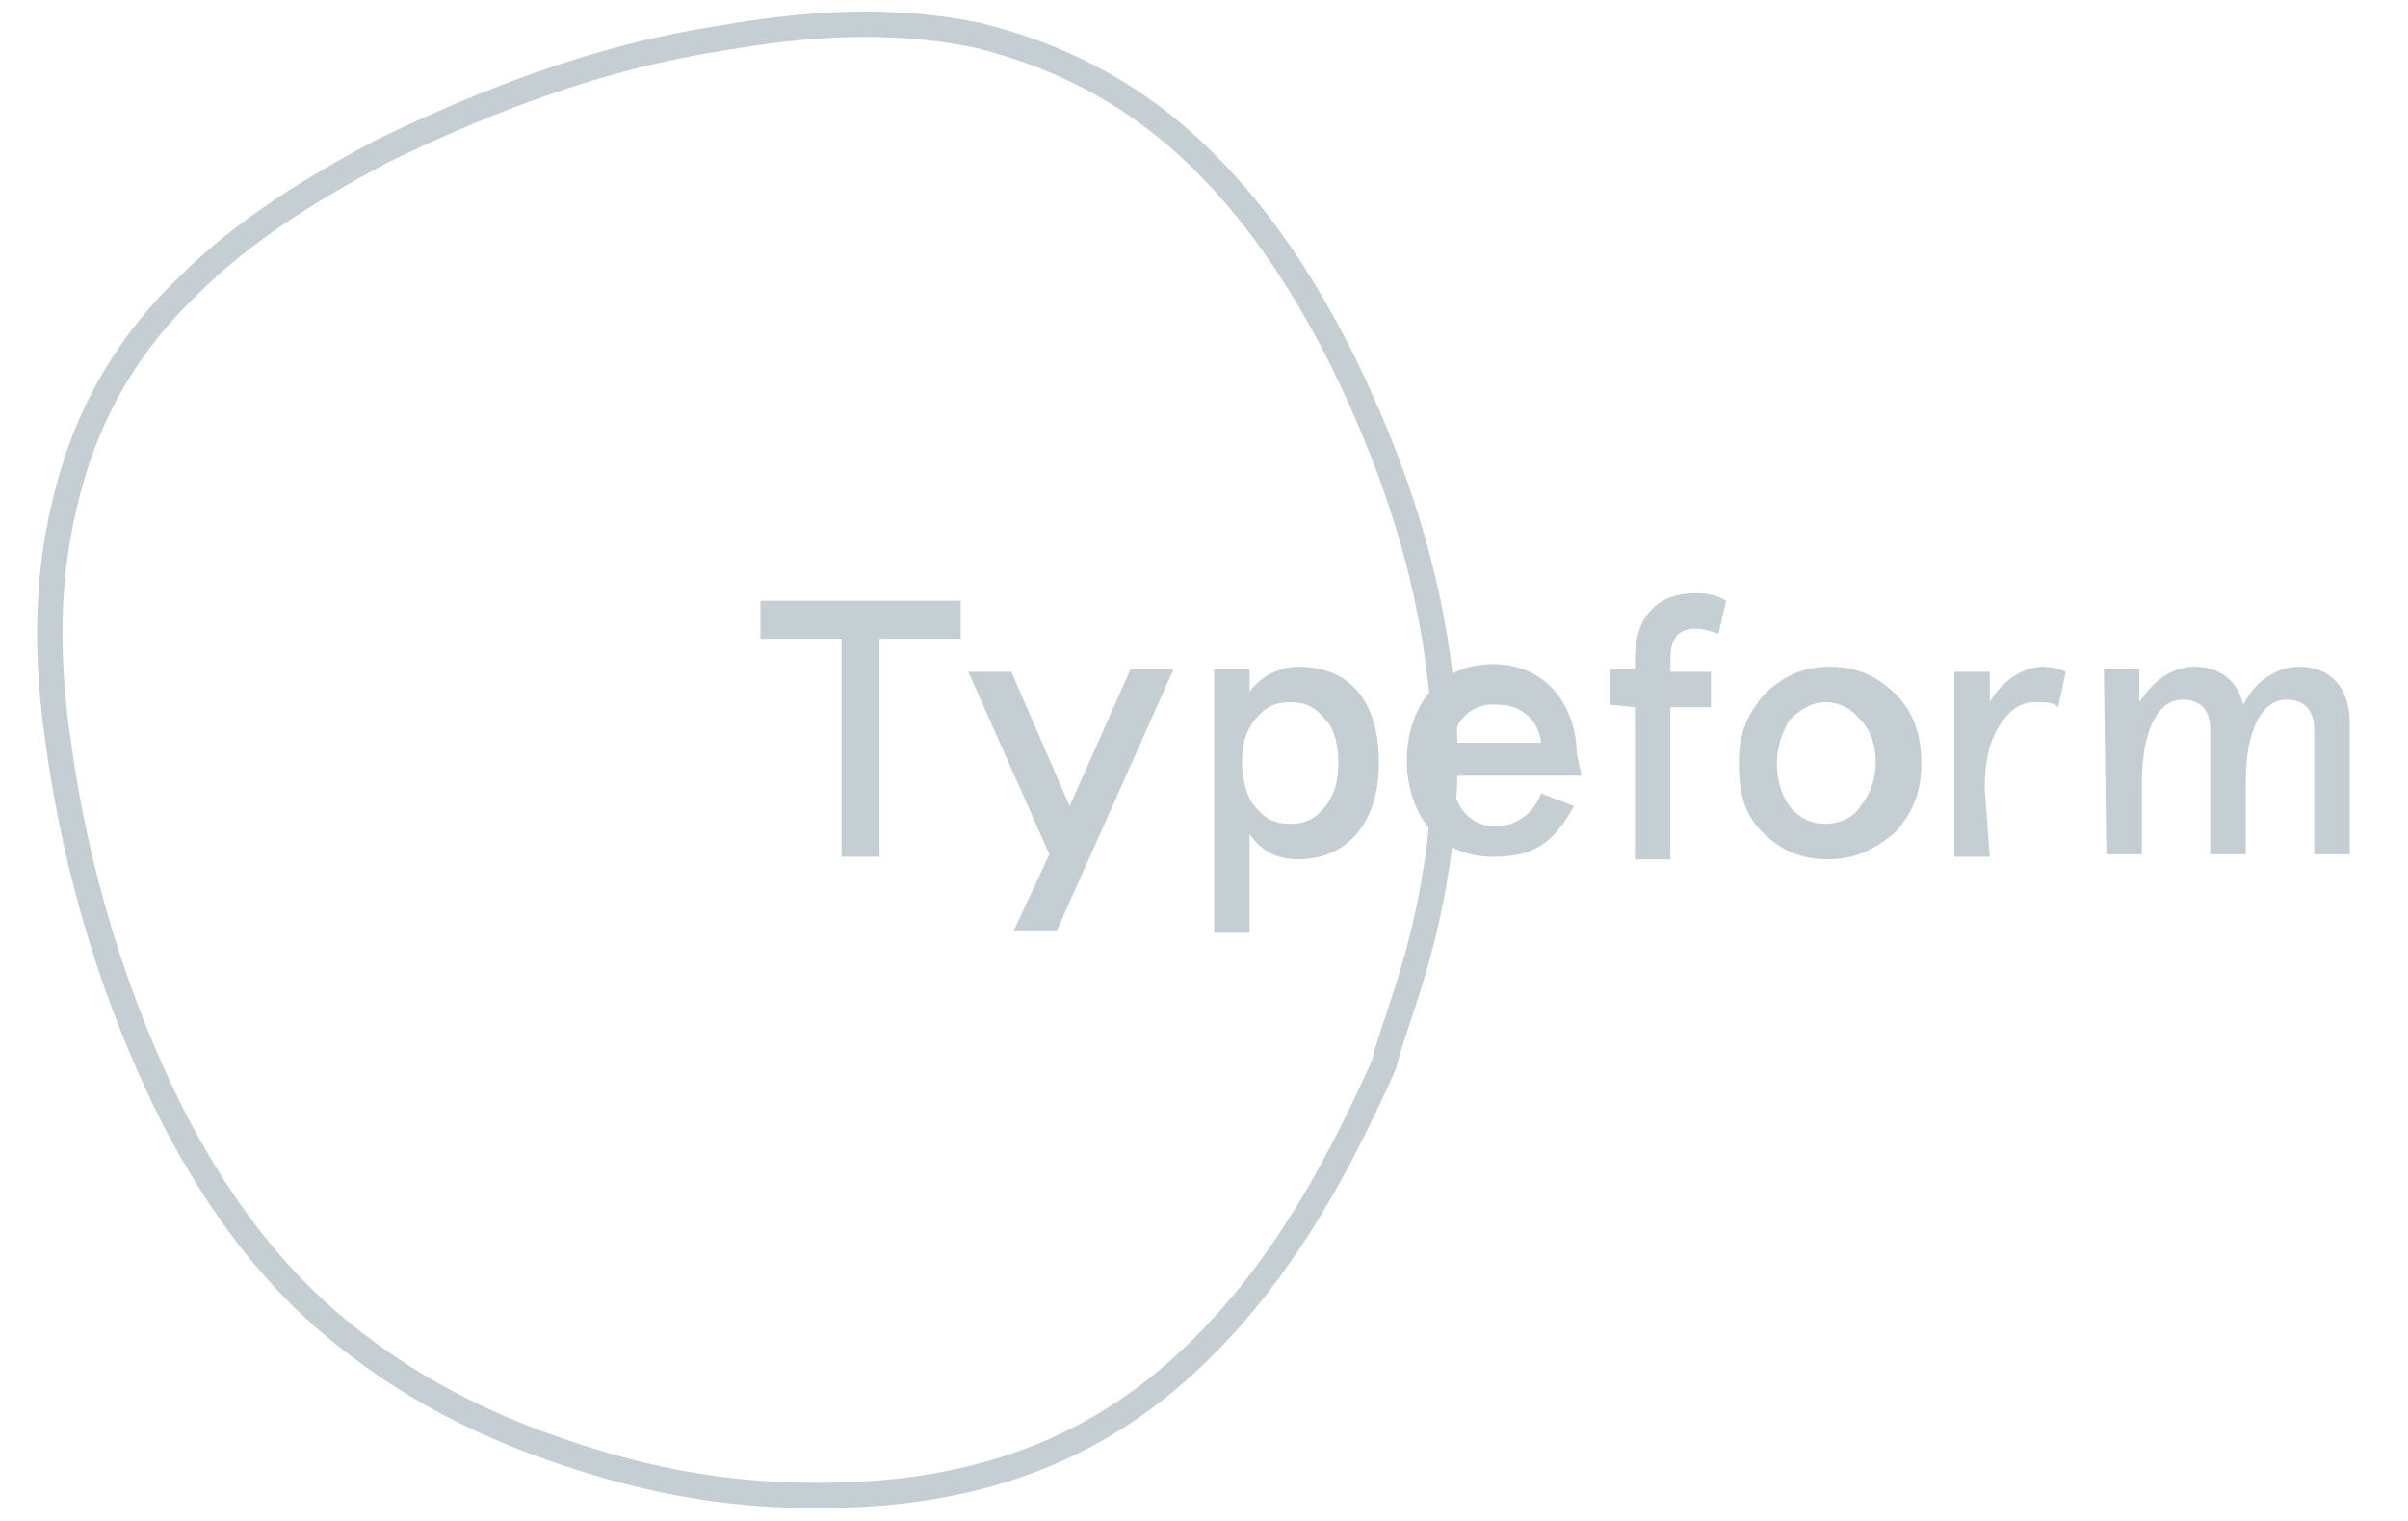 <svg id="Layer_1" xmlns="http://www.w3.org/2000/svg" viewBox="0 0 95 60"><style>.st0{fill:none;stroke:#c5cfd3}.st1{fill:#c5cfd3}</style><path class="st0" d="M54.6 42c-2.1 4.7-4.3 8.4-7.4 11.4-3.5 3.4-7.6 5.1-12.5 5.5-4 .3-7.7-.1-11.5-1.3-3.9-1.2-7.3-2.9-10.4-5.6-2.5-2.2-4.4-4.9-6-8-2.3-4.6-3.8-9.6-4.5-14.7-.5-3.4-.5-6.7.4-10 .8-3.1 2.4-5.8 4.7-8C9.6 9.1 12.2 7.5 15 6c4.3-2.1 8.8-3.8 13.5-4.5 3.4-.6 6.8-.8 10.1-.1 3.2.8 5.9 2.2 8.3 4.4 2.6 2.4 4.5 5.3 6.1 8.5 1.8 3.7 3.1 7.4 3.7 11.5.6 4.1.3 8-.8 12-.5 1.8-1.1 3.3-1.3 4.2z"/><path class="st1" d="M30 25.2v-1.5h7.9v1.5h-3.2v8.6h-1.5v-8.6H30zm21.2 8.7c-.9 0-1.5-.4-1.9-1v3.9h-1.4V26.4h1.4v.9c.3-.5 1.1-1 1.9-1 2.1 0 3.2 1.4 3.2 3.8 0 2.3-1.2 3.8-3.2 3.8zm1.6-3.8c0-.8-.2-1.4-.5-1.7-.4-.5-.8-.7-1.4-.7s-1 .2-1.4.7c-.4.5-.5 1.1-.5 1.7s.2 1.4.5 1.7c.4.5.8.7 1.4.7.6 0 1-.2 1.4-.7.3-.4.5-.9.5-1.7zm9.6.5h-5.1c0 1.2.7 2 1.7 2 .8 0 1.5-.5 1.8-1.3l1.3.5c-.8 1.4-1.5 2-3.2 2-2.4 0-3.4-2-3.4-3.8s1-3.8 3.4-3.8c2.3 0 3.3 1.9 3.3 3.5l.2.9zm-5.1-1.3h3.5c-.1-.9-.8-1.5-1.7-1.5-1-.1-1.7.6-1.8 1.5zm6.2-1.5v-1.4h1V26c0-1.7.9-2.6 2.4-2.6.5 0 .9.1 1.2.3l-.3 1.3c-.3-.1-.6-.2-.9-.2-.7 0-1 .4-1 1.2v.5h1.6v1.4h-1.6v6h-1.4v-6l-1-.1c0 .1 0 0 0 0zm5.1 2.3c0-1.1.3-1.9 1-2.7.7-.7 1.5-1.1 2.6-1.1s1.9.4 2.6 1.1c.7.7 1 1.6 1 2.7s-.3 1.9-1 2.7c-.8.7-1.6 1.1-2.7 1.1s-1.9-.4-2.6-1.1c-.7-.7-.9-1.6-.9-2.7zm1.5 0c0 .7.2 1.3.5 1.7.4.5.9.7 1.4.7s1.1-.2 1.4-.7c.4-.5.6-1.1.6-1.7 0-.7-.2-1.3-.6-1.7-.4-.5-.9-.7-1.4-.7s-1 .3-1.4.7c-.3.5-.5 1.1-.5 1.7zm8.4 3.7h-1.4v-7.3h1.4v1.2c.5-.9 1.4-1.4 2.1-1.4.3 0 .7.1.9.2l-.3 1.4c-.2-.2-.5-.2-.9-.2-.6 0-1 .3-1.4.9-.4.6-.6 1.4-.6 2.5l.2 2.7zm4.5-7.4h1.4v1.3c.6-.9 1.3-1.4 2.2-1.4 1 0 1.7.6 1.9 1.5.5-1 1.4-1.5 2.2-1.5 1.3 0 2 .9 2 2.2v5.2h-1.4v-4.9c0-.8-.4-1.2-1.1-1.2-1 0-1.6 1.3-1.6 3.2v2.9h-1.4v-4.9c0-.8-.4-1.2-1.1-1.2-1 0-1.6 1.3-1.6 3.3v2.8h-1.4l-.1-7.3zm-36.7 0h-1.7l-2.4 5.4-2.3-5.3h-1.7l3.2 7.2-1.4 3h1.7l4.6-10.3z"/></svg>
